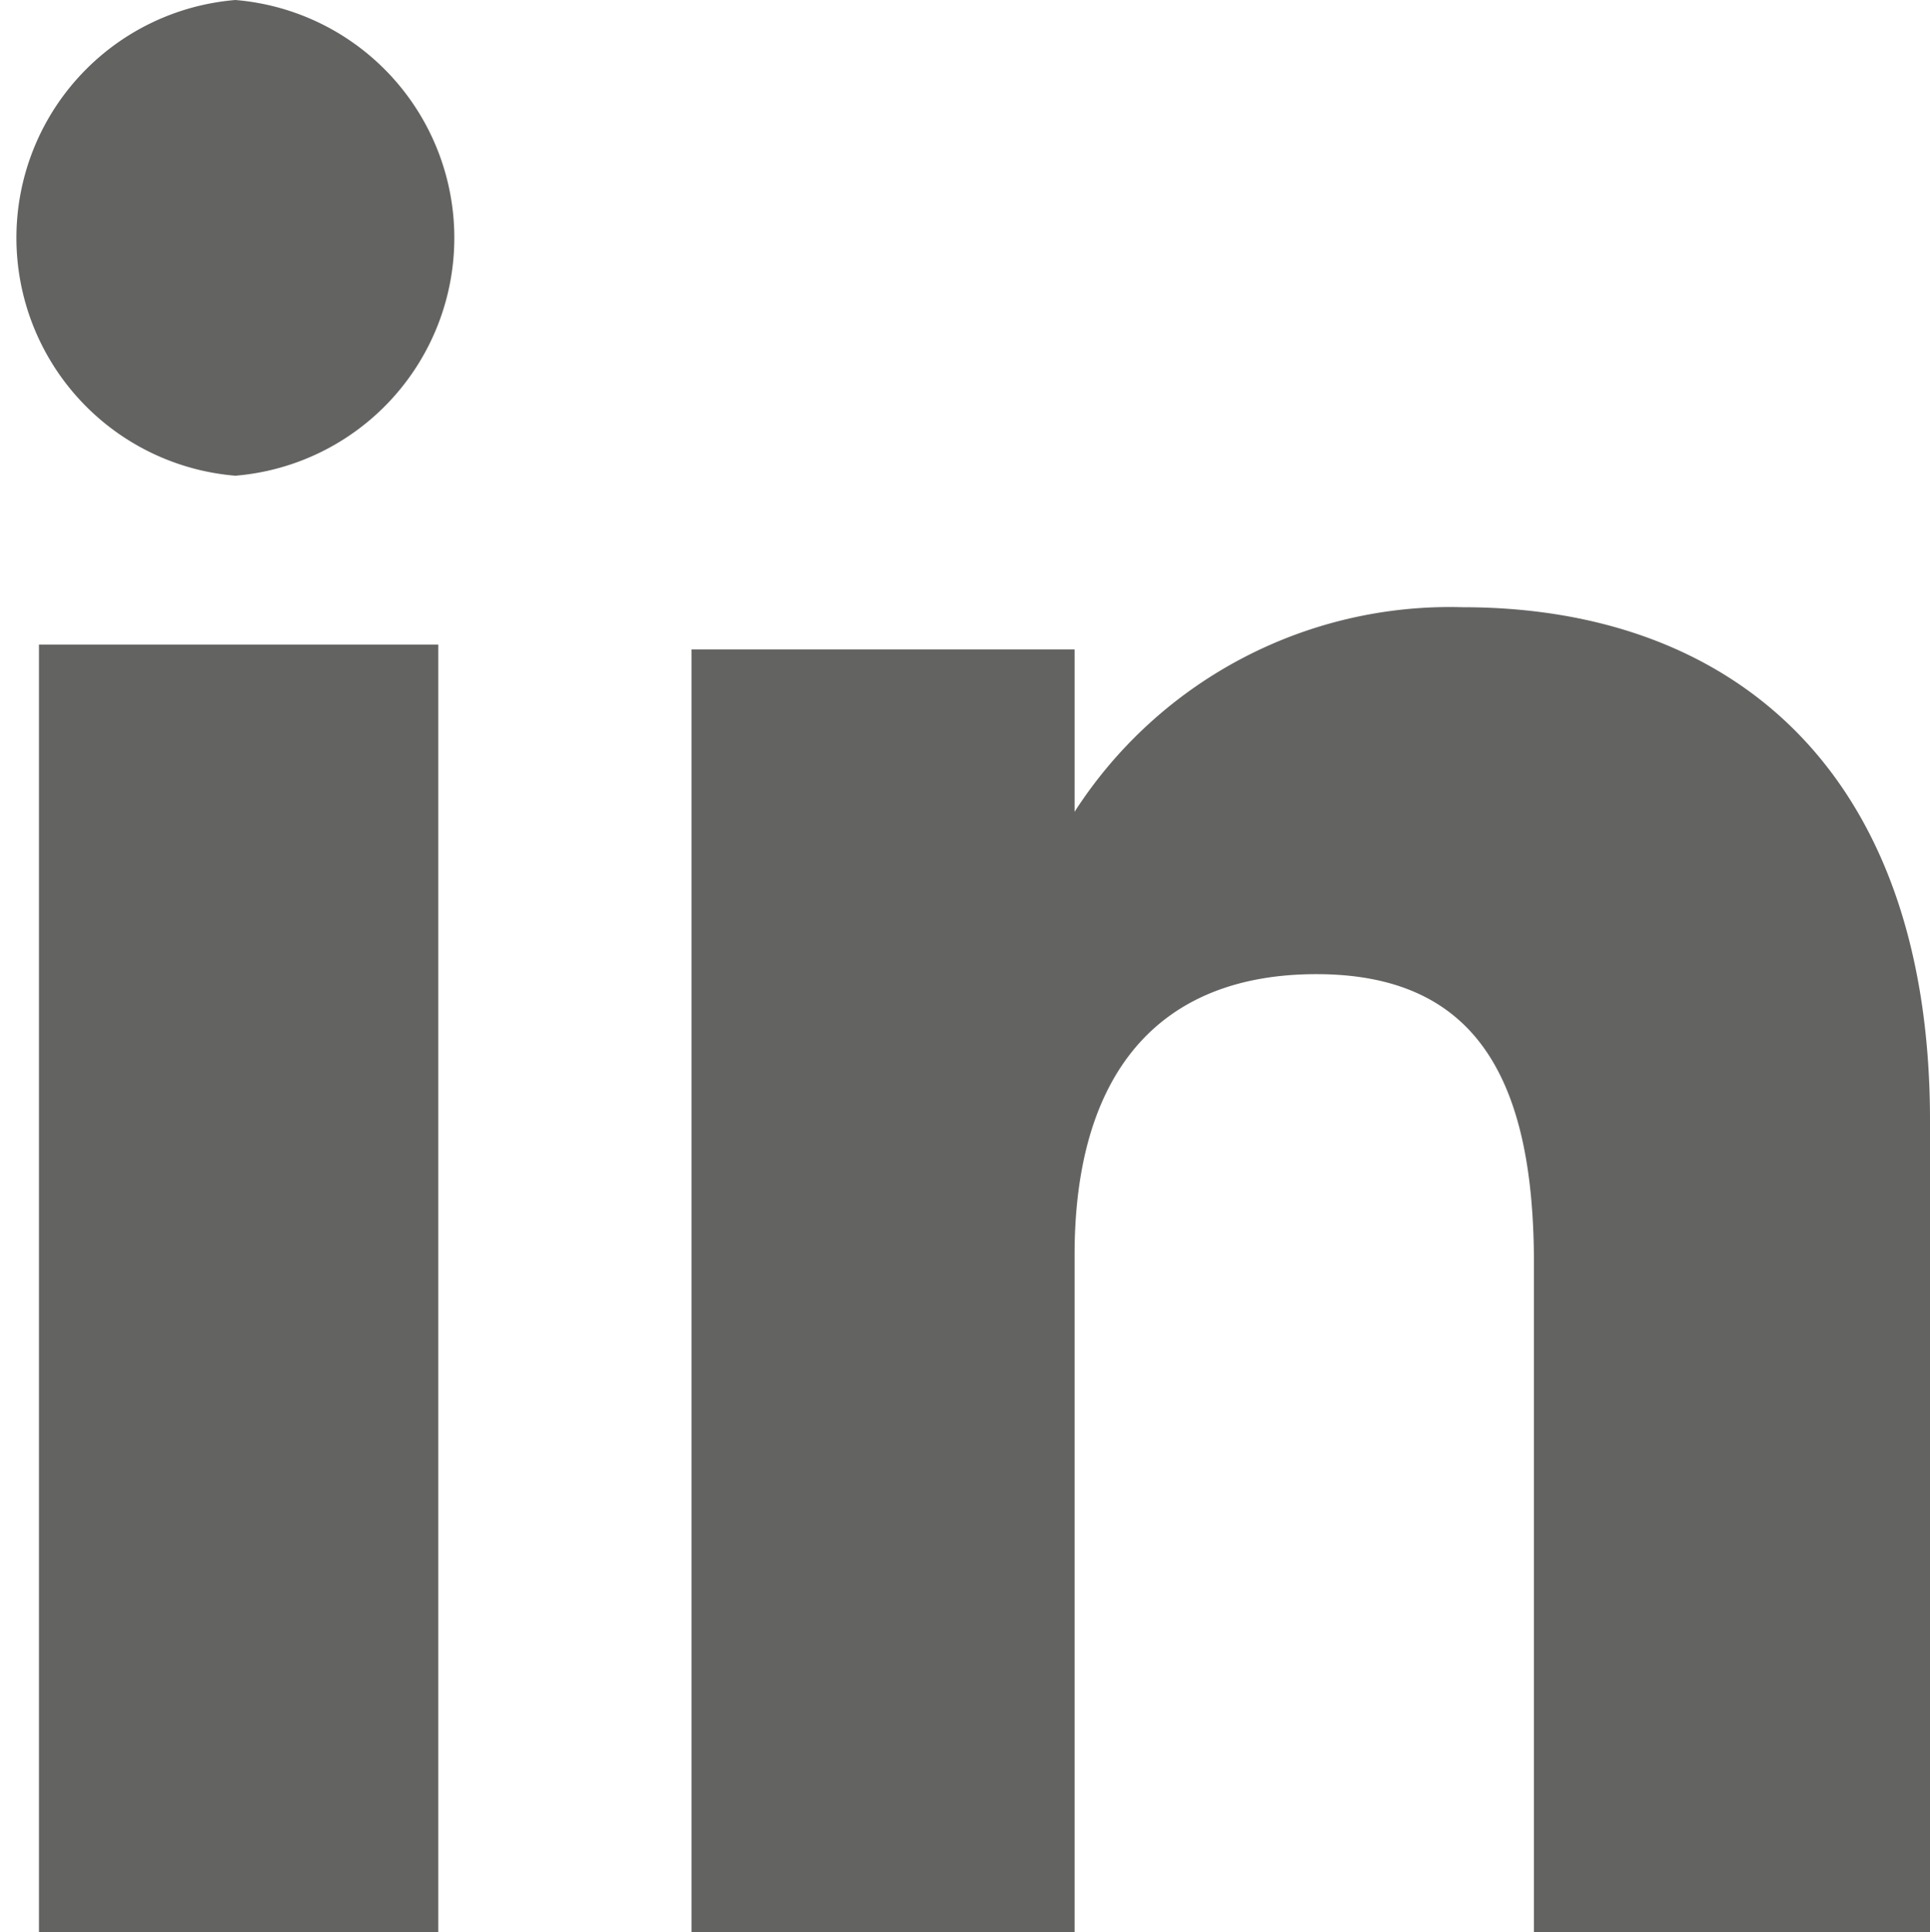 <svg xmlns="http://www.w3.org/2000/svg" viewBox="0 0 11.89 11.9"><defs><style>.cls-1{fill:#636362;}</style></defs><title>linkedin-jose-paredes</title><g id="Capa_2" data-name="Capa 2"><g id="Capa_1-2" data-name="Capa 1"><rect class="cls-1" x="0.24" y="3.97" width="2.46" height="7.93"></rect><path class="cls-1" d="M1.45,2.93A1.47,1.47,0,0,0,1.45,0a1.47,1.47,0,0,0,0,2.93Z"></path><path class="cls-1" d="M6.62,7.73C6.62,6.62,7.13,6,8.11,6s1.34.64,1.34,1.78V11.9h2.44v-5c0-2.13-1.2-3.16-2.88-3.16A2.75,2.75,0,0,0,6.62,5V4H4.26V11.9H6.62Z"></path></g></g></svg>